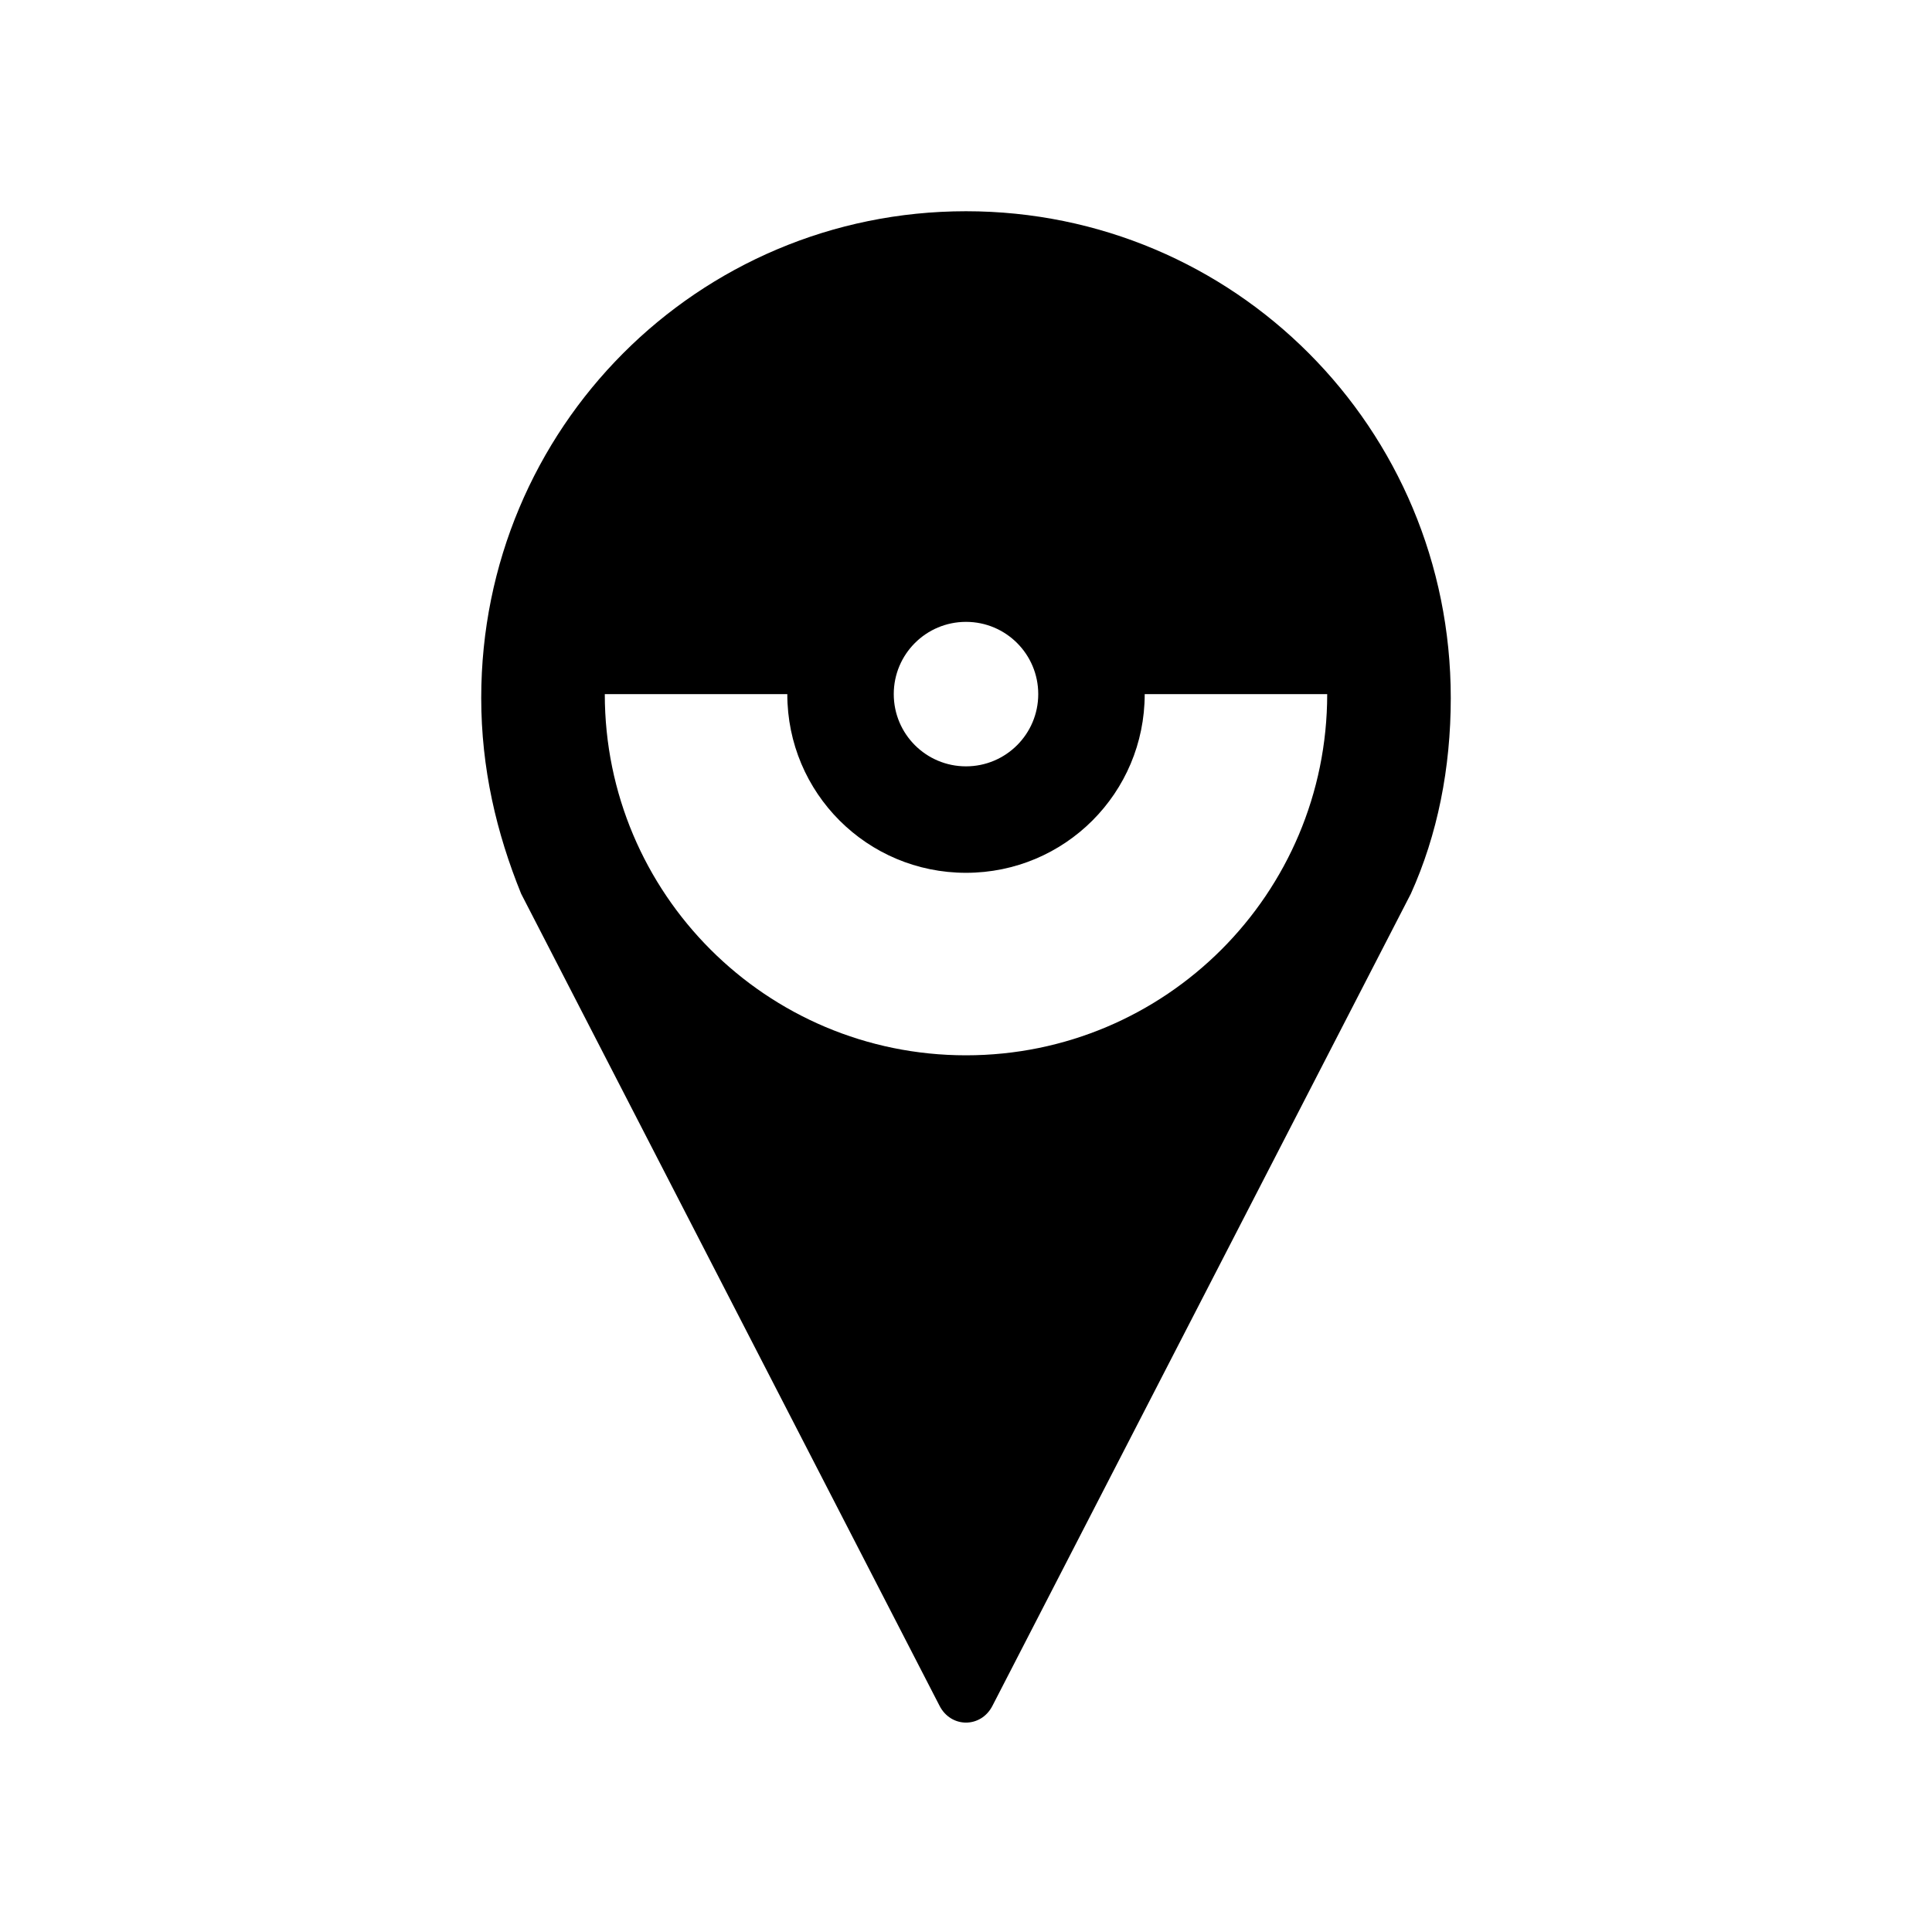 <?xml version="1.0" encoding="UTF-8"?>
<!-- Uploaded to: ICON Repo, www.svgrepo.com, Generator: ICON Repo Mixer Tools -->
<svg fill="#000000" width="800px" height="800px" version="1.1" viewBox="144 144 512 512" xmlns="http://www.w3.org/2000/svg">
 <path d="m400 199.98c-71.039 0-128.47 57.434-128.47 128.98 0 18.641 4.031 35.77 10.578 51.891l110.84 215.12c3.023 6.047 11.082 6.047 14.105 0l110.84-215.12c7.055-15.617 10.578-33.25 10.578-51.891 0-71.539-57.434-128.98-128.47-128.98zm0 108.82c10.578 0 19.145 8.566 19.145 19.145s-8.566 19.145-19.145 19.145-19.145-8.566-19.145-19.145 8.562-19.145 19.145-19.145zm0 66.504c26.199 0 47.359-21.16 47.359-47.359h48.363c0 52.898-42.824 95.723-95.723 95.723s-95.723-42.824-95.723-95.723h48.367c-0.004 26.199 21.156 47.359 47.355 47.359z"/>
</svg>
